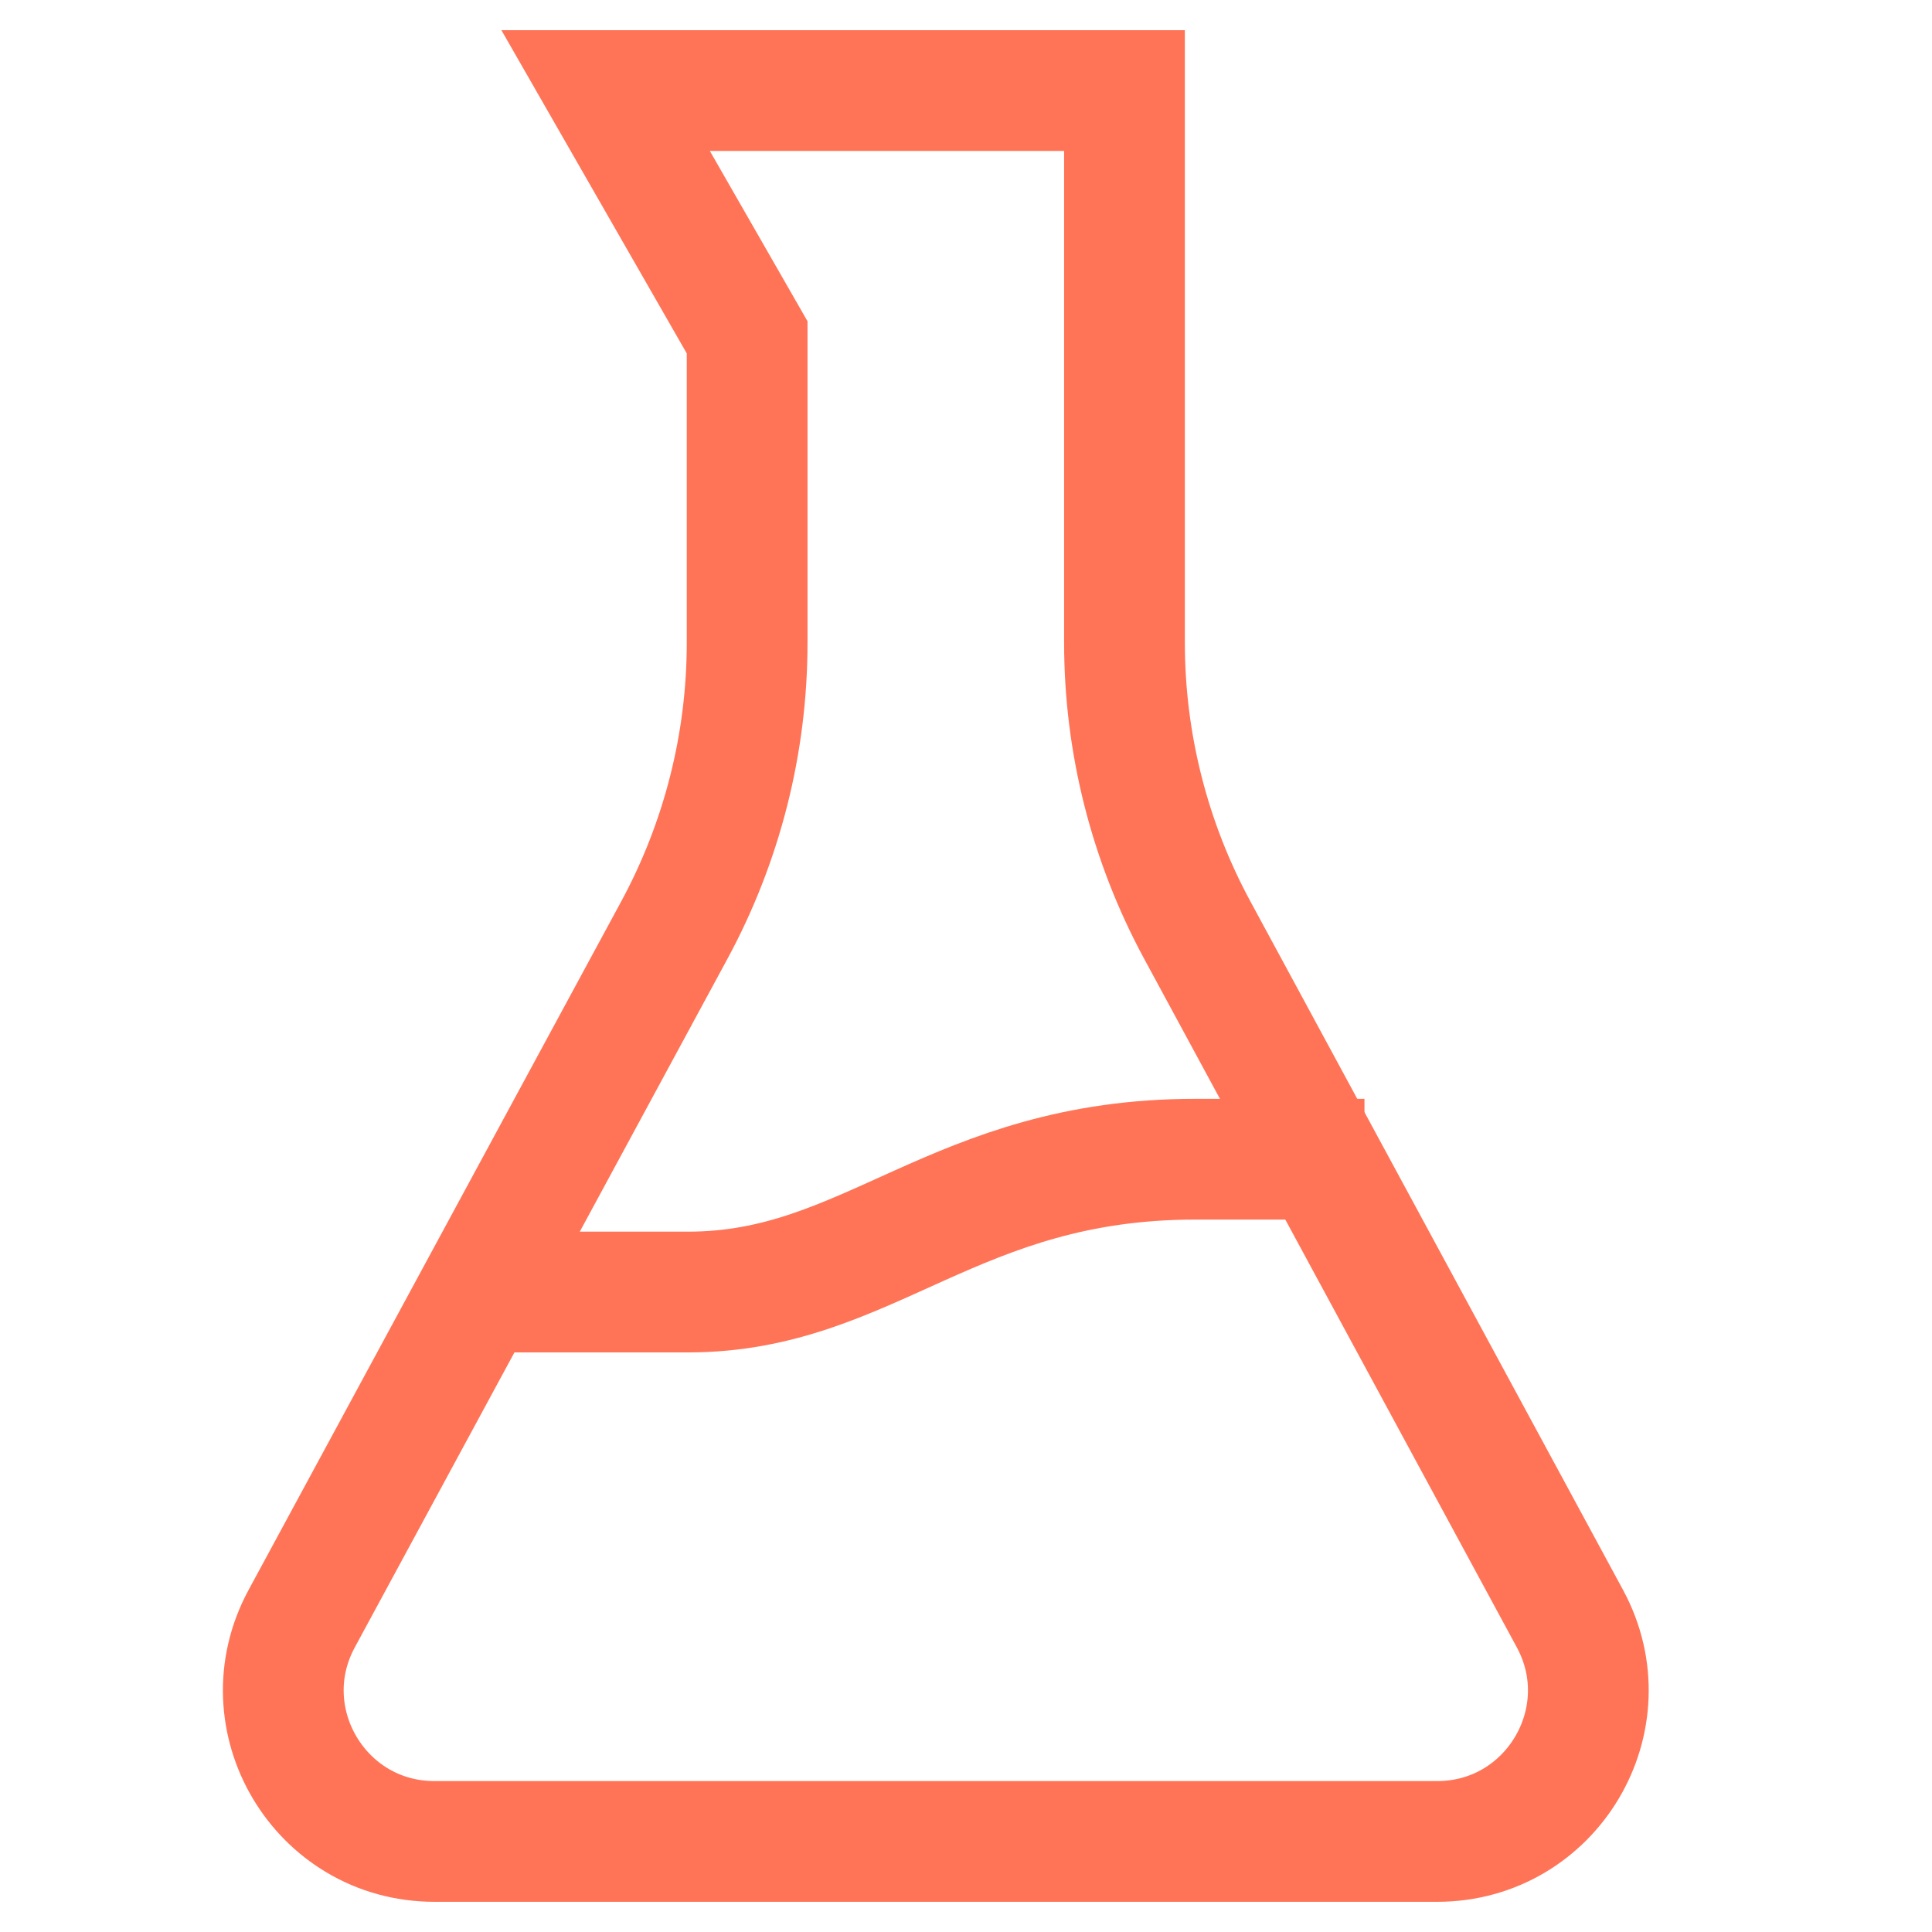 <svg width="64" height="64" viewBox="0 0 64 64" fill="none" xmlns="http://www.w3.org/2000/svg">
<path d="M47.609 61H14.391C10.603 61 8.191 56.952 9.994 53.62L22.339 30.81C23.921 27.887 24.75 24.615 24.75 21.291V11.175L20.062 3H37.25V21.291C37.25 24.615 38.079 27.887 39.661 30.81L52.006 53.62C53.809 56.952 51.397 61 47.609 61Z" stroke="#FF7457" stroke-width="4"/>
<path d="M16.8 42.8C18.666 42.8 21.6 42.8 22.8 42.8C28.8 42.8 31.6 38.4 39.6 38.4C42.48 38.4 43.867 38.4 45.2 38.4" stroke="#FF7457" stroke-width="4"/>
</svg>
